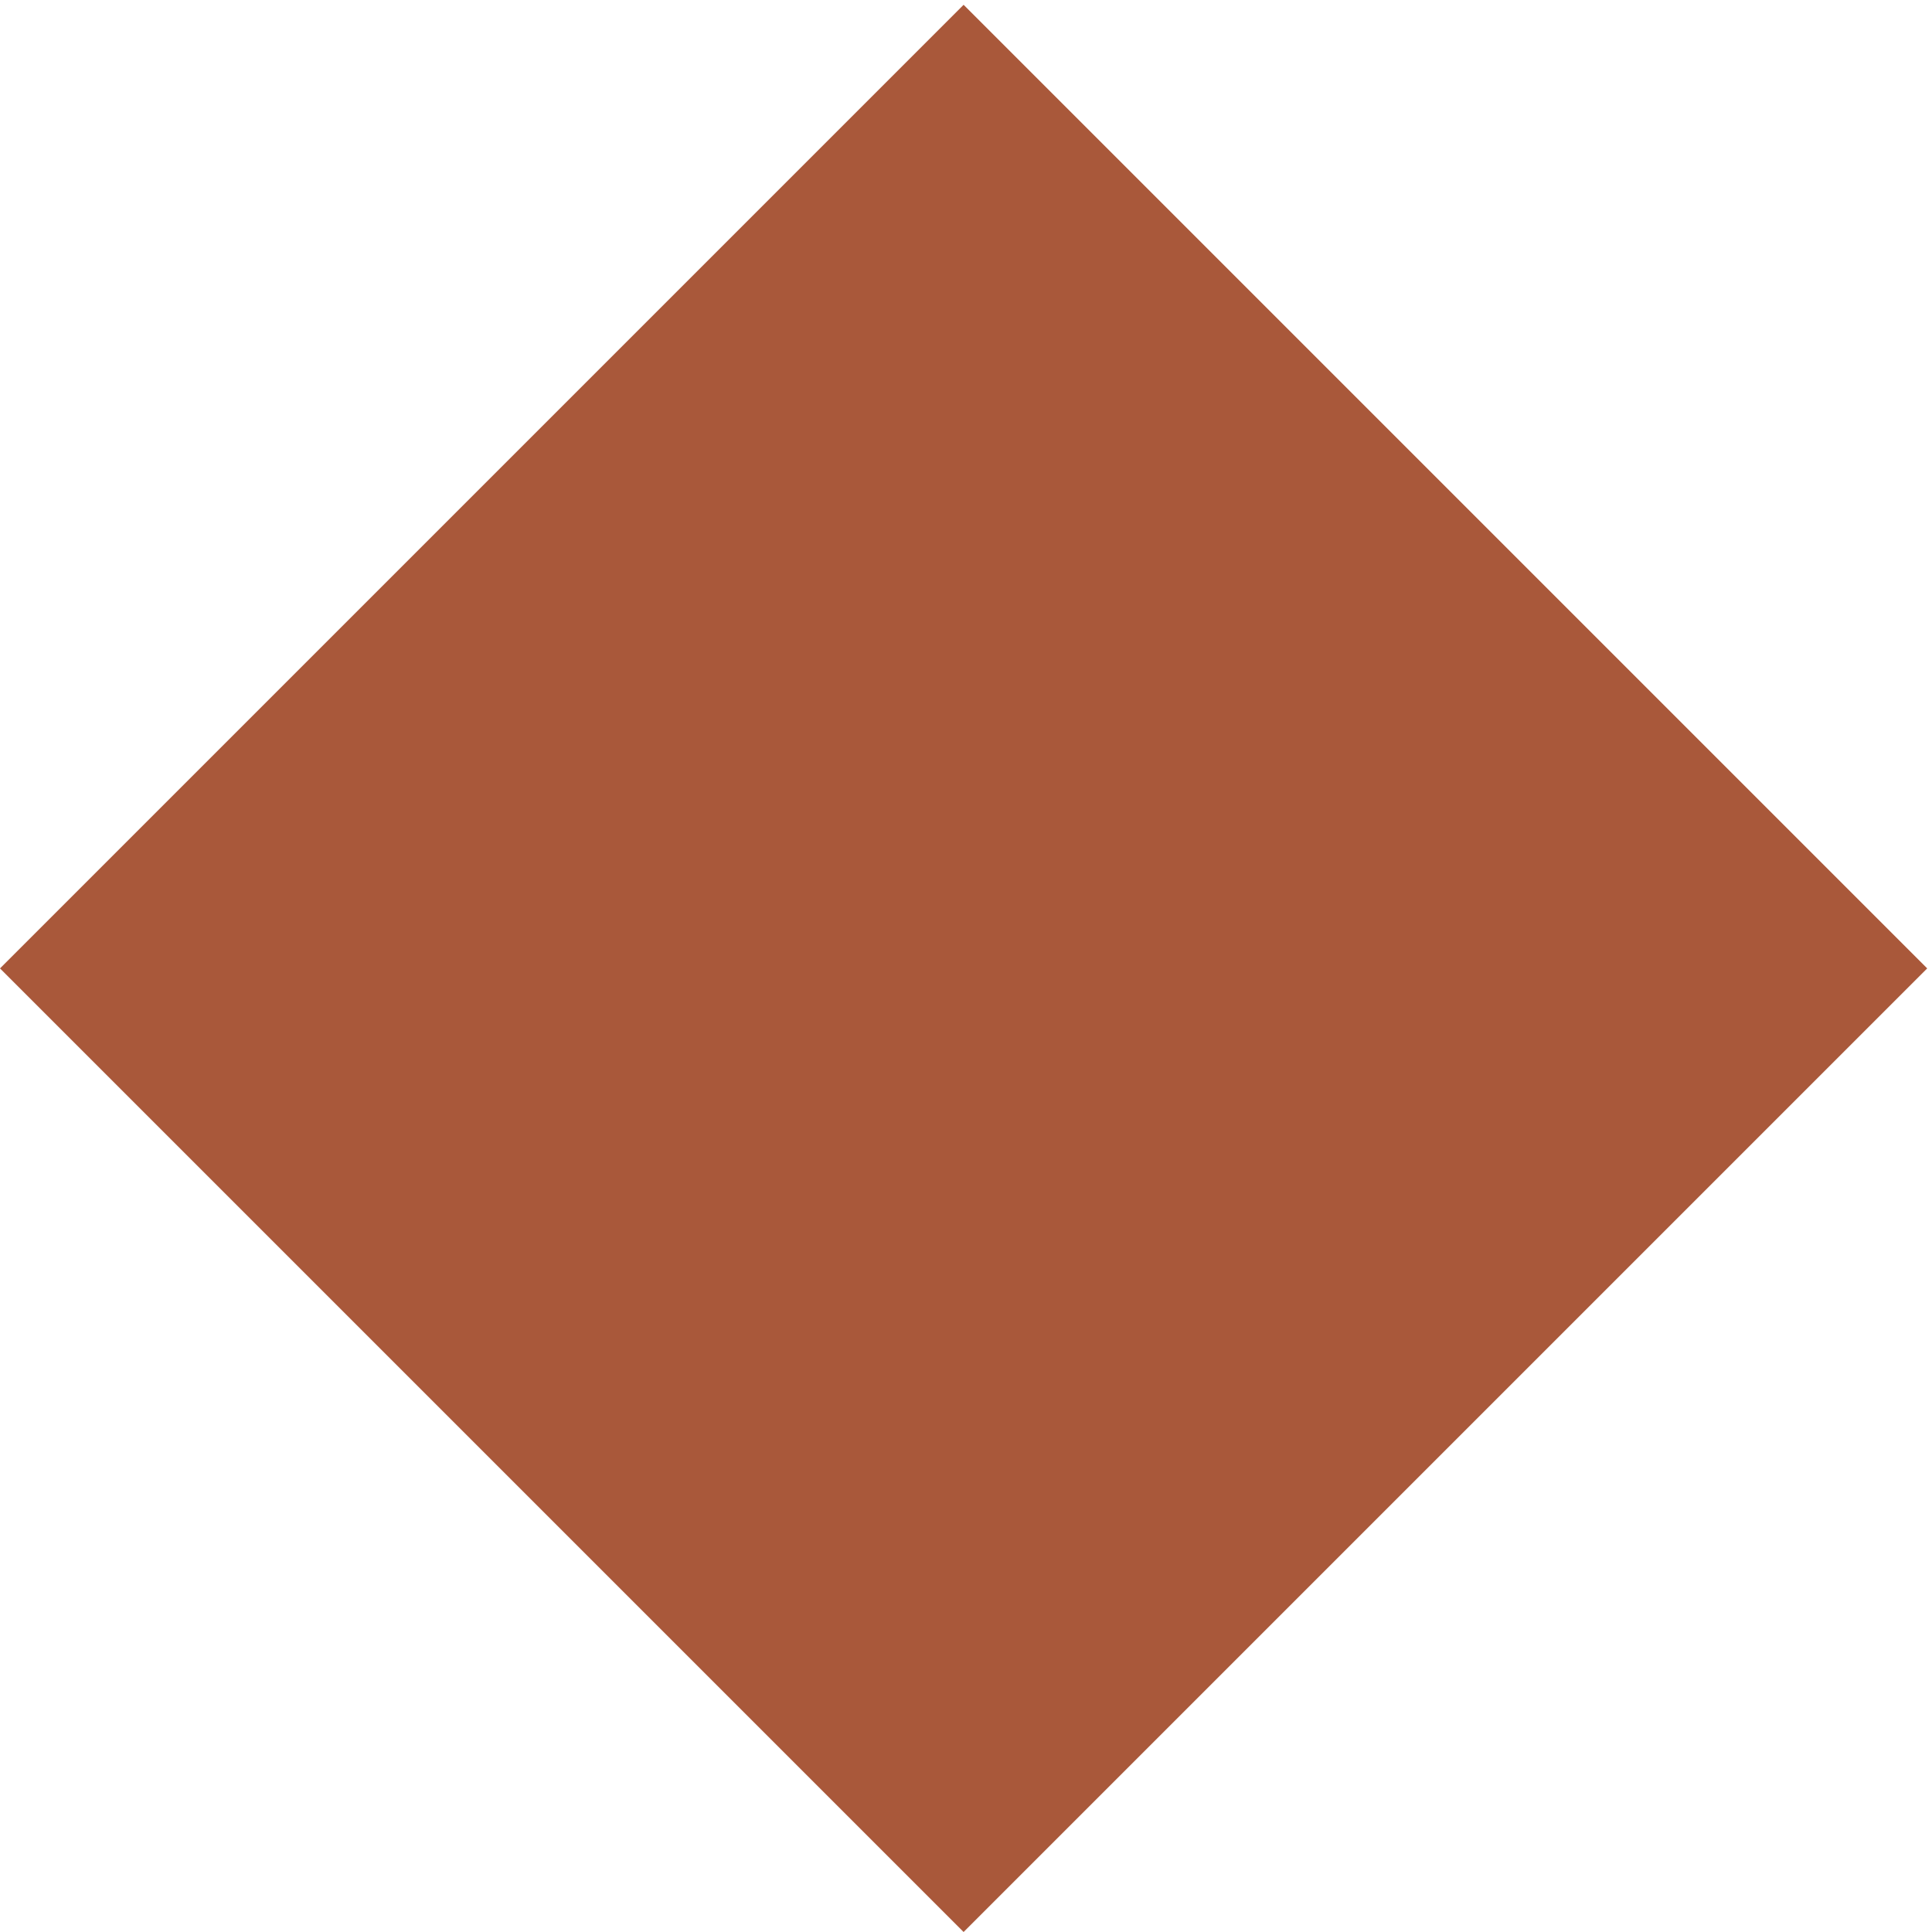 <?xml version="1.0" encoding="UTF-8" standalone="no"?>
<svg xmlns="http://www.w3.org/2000/svg" xmlns:svg="http://www.w3.org/2000/svg" version="1.1" id="svg1" width="397.387" height="397.387" viewBox="0 0 397.387 397.387">
  <defs id="defs1"></defs>
  <g id="g1">
    <g id="group-R5">
      <path id="path2" d="M 1490.22,0 0,1490.21 1490.23,2980.44 2980.44,1490.22 1490.22,0" style="fill:#a9583a;fill-opacity:1;fill-rule:nonzero;stroke:none" transform="matrix(0.133,0,0,-0.133,0,397.387)"></path>
    </g>
  </g>
</svg>
